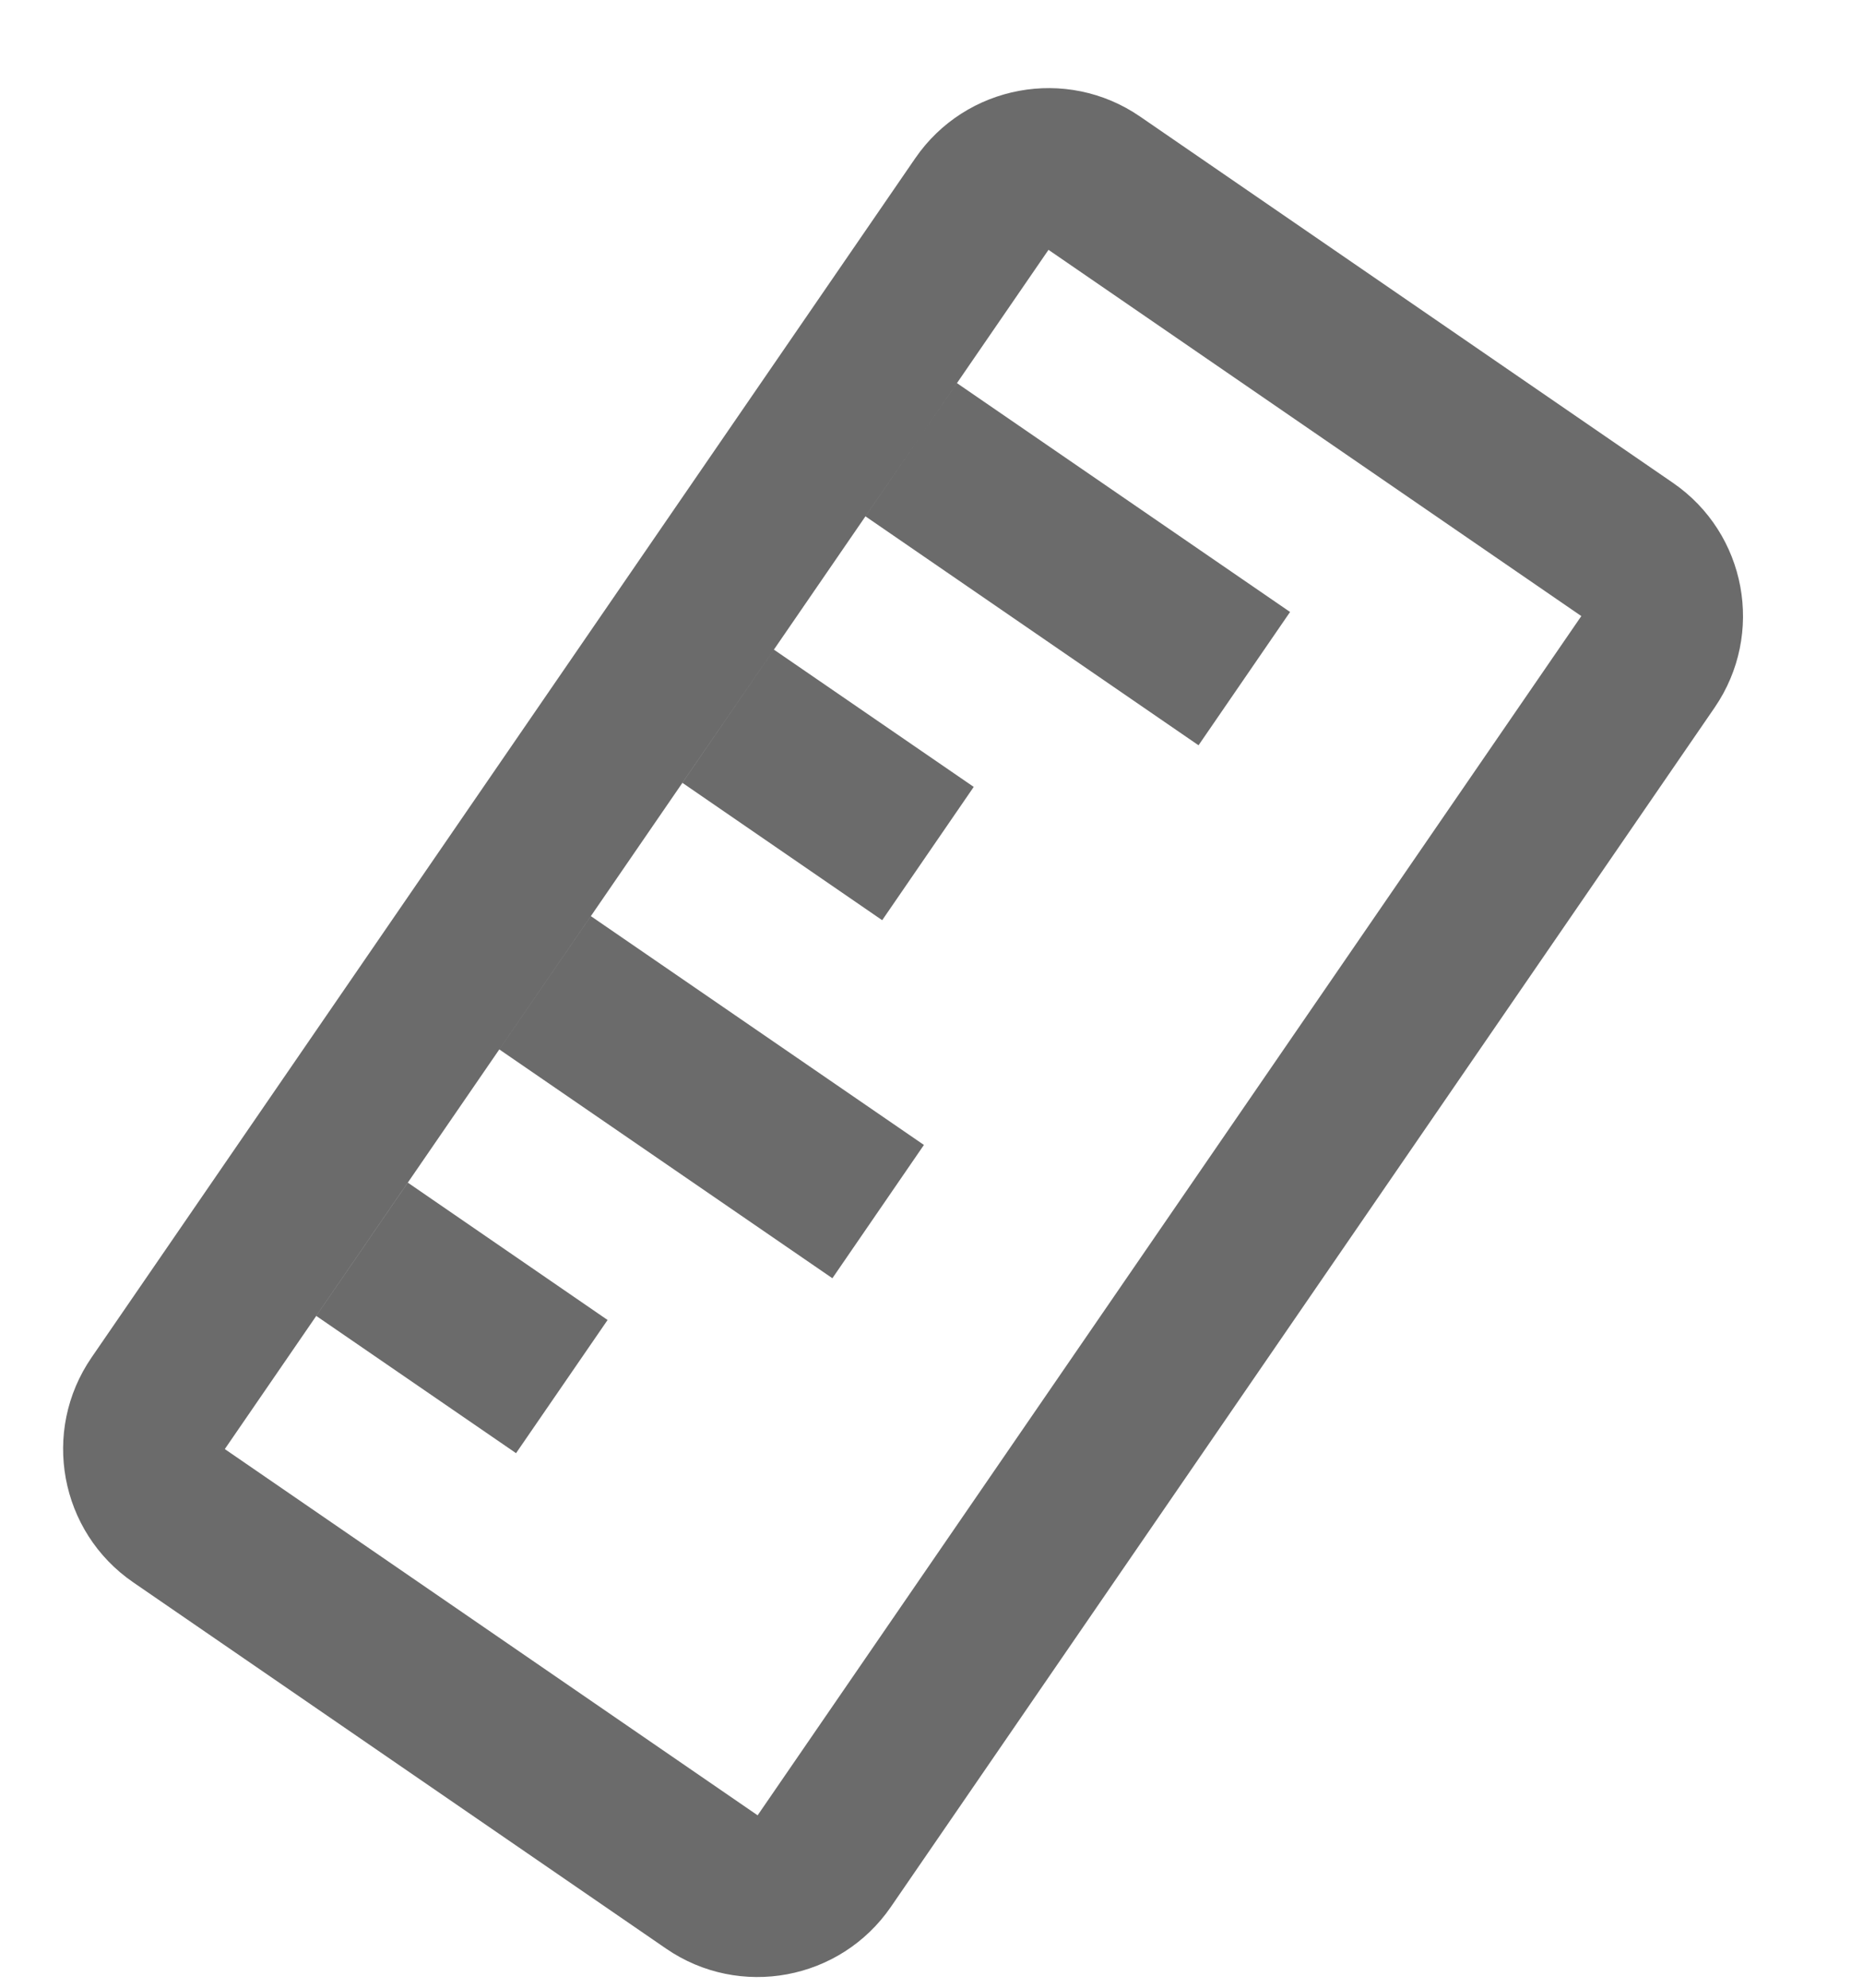<svg width="15" height="16" viewBox="0 0 15 16" fill="none" xmlns="http://www.w3.org/2000/svg">
<path fill-rule="evenodd" clip-rule="evenodd" d="M9.179 0.938L13.469 3.886C14.062 4.293 14.212 5.103 13.805 5.696L7.173 15.349C6.766 15.941 5.955 16.092 5.363 15.685L1.073 12.737C0.48 12.33 0.33 11.52 0.737 10.927L7.369 1.274C7.776 0.682 8.587 0.531 9.179 0.938ZM8.442 2.011L1.81 11.664L6.1 14.612L12.732 4.959L8.442 2.011ZM4.892 10.625L4.155 11.697L2.546 10.592L3.283 9.519L4.892 10.625ZM7.439 9.216L6.702 10.289L4.02 8.447L4.757 7.374L7.439 9.216ZM7.84 6.334L7.103 7.407L5.494 6.301L6.231 5.229L7.84 6.334ZM10.387 4.926L9.65 5.999L6.968 4.156L7.705 3.084L10.387 4.926Z" fill="#6B6B6B"/>
</svg>
